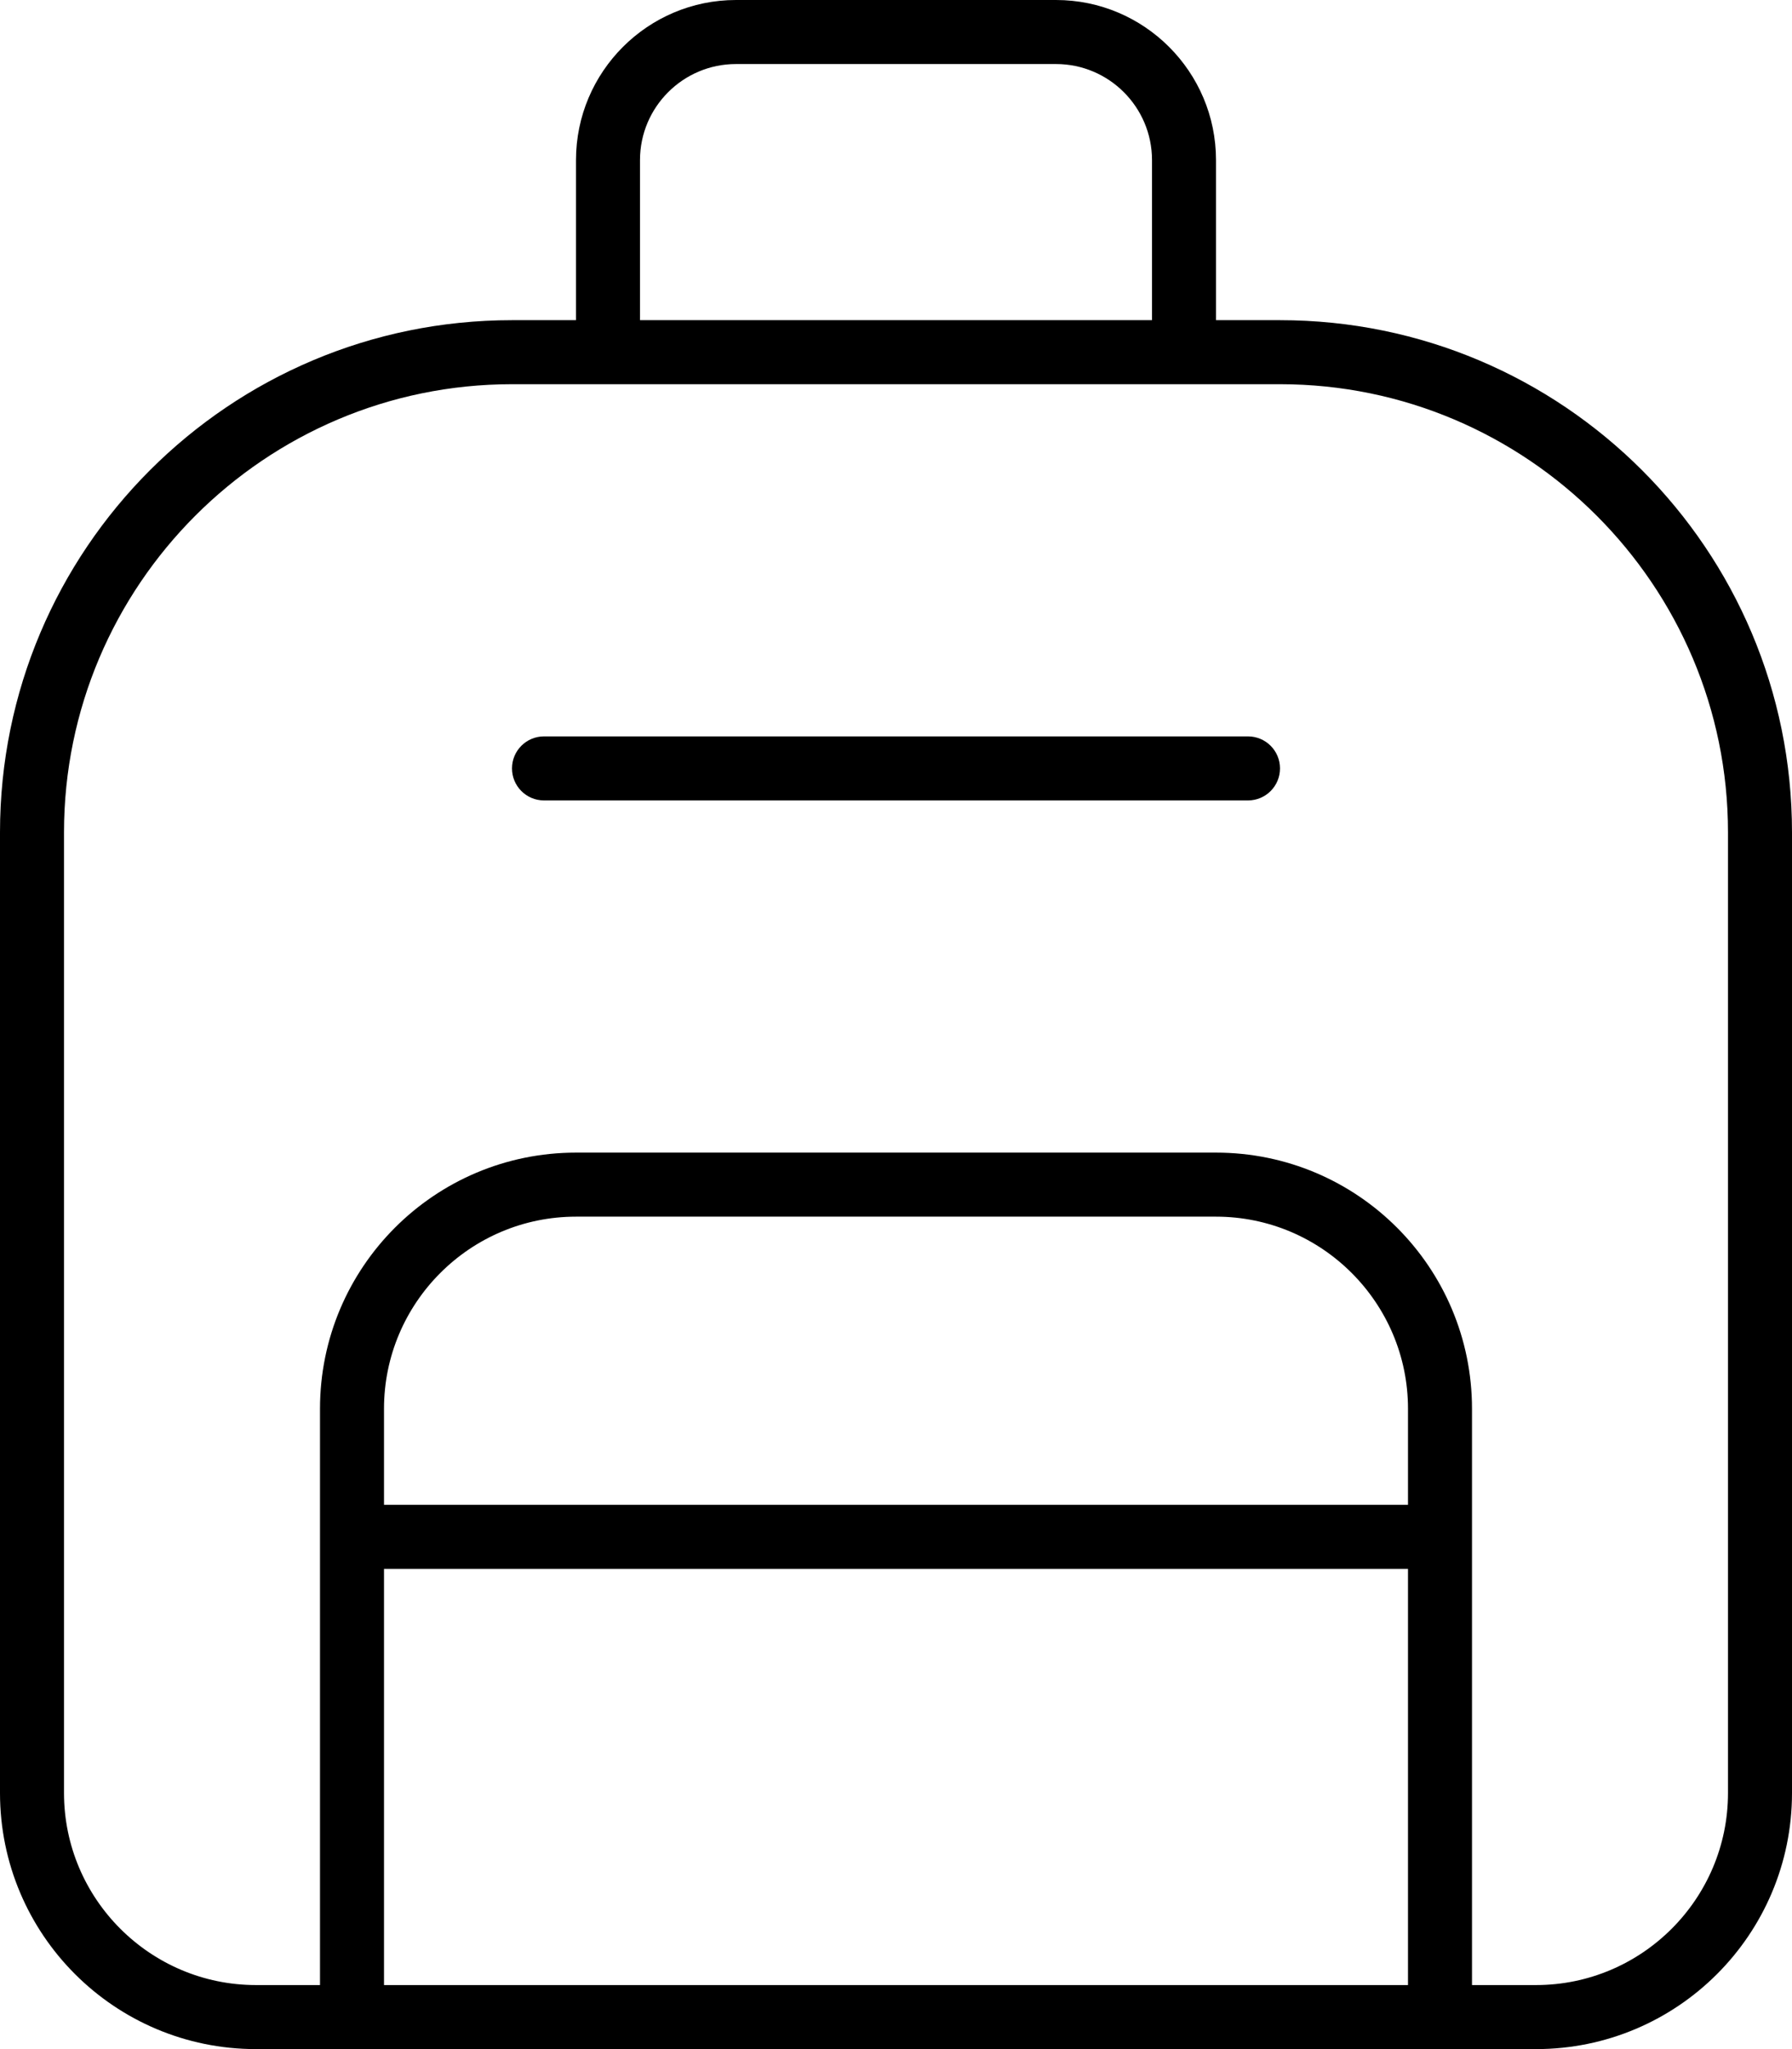 <svg xmlns="http://www.w3.org/2000/svg" viewBox="0 0 448 512"><!-- Font Awesome Pro 6.0.0-alpha2 by @fontawesome - https://fontawesome.com License - https://fontawesome.com/license (Commercial License) --><path d="M320 80H304V40C304 17.938 286.062 0 264 0H184C161.938 0 144 17.938 144 40V80H128C57.309 80 0 137.307 0 208V448C0 483.346 28.654 512 64 512H384C419.348 512 448 483.346 448 448V208C448 137.307 390.693 80 320 80ZM160 40C160 26.766 170.766 16 184 16H264C277.234 16 288 26.766 288 40V80H160V40ZM352 496H96V392H352V496ZM352 376H96V352C96 325.533 117.533 304 144 304H304C330.467 304 352 325.533 352 352V376ZM432 448C432 474.467 410.467 496 384 496H368V352C368 316.654 339.348 288 304 288H144C108.654 288 80 316.654 80 352V496H64C37.533 496 16 474.467 16 448V208C16 146.242 66.244 96 128 96H320C381.758 96 432 146.242 432 208V448ZM312 184H136C131.578 184 128 187.578 128 192S131.578 200 136 200H312C316.422 200 320 196.422 320 192S316.422 184 312 184Z"/></svg>